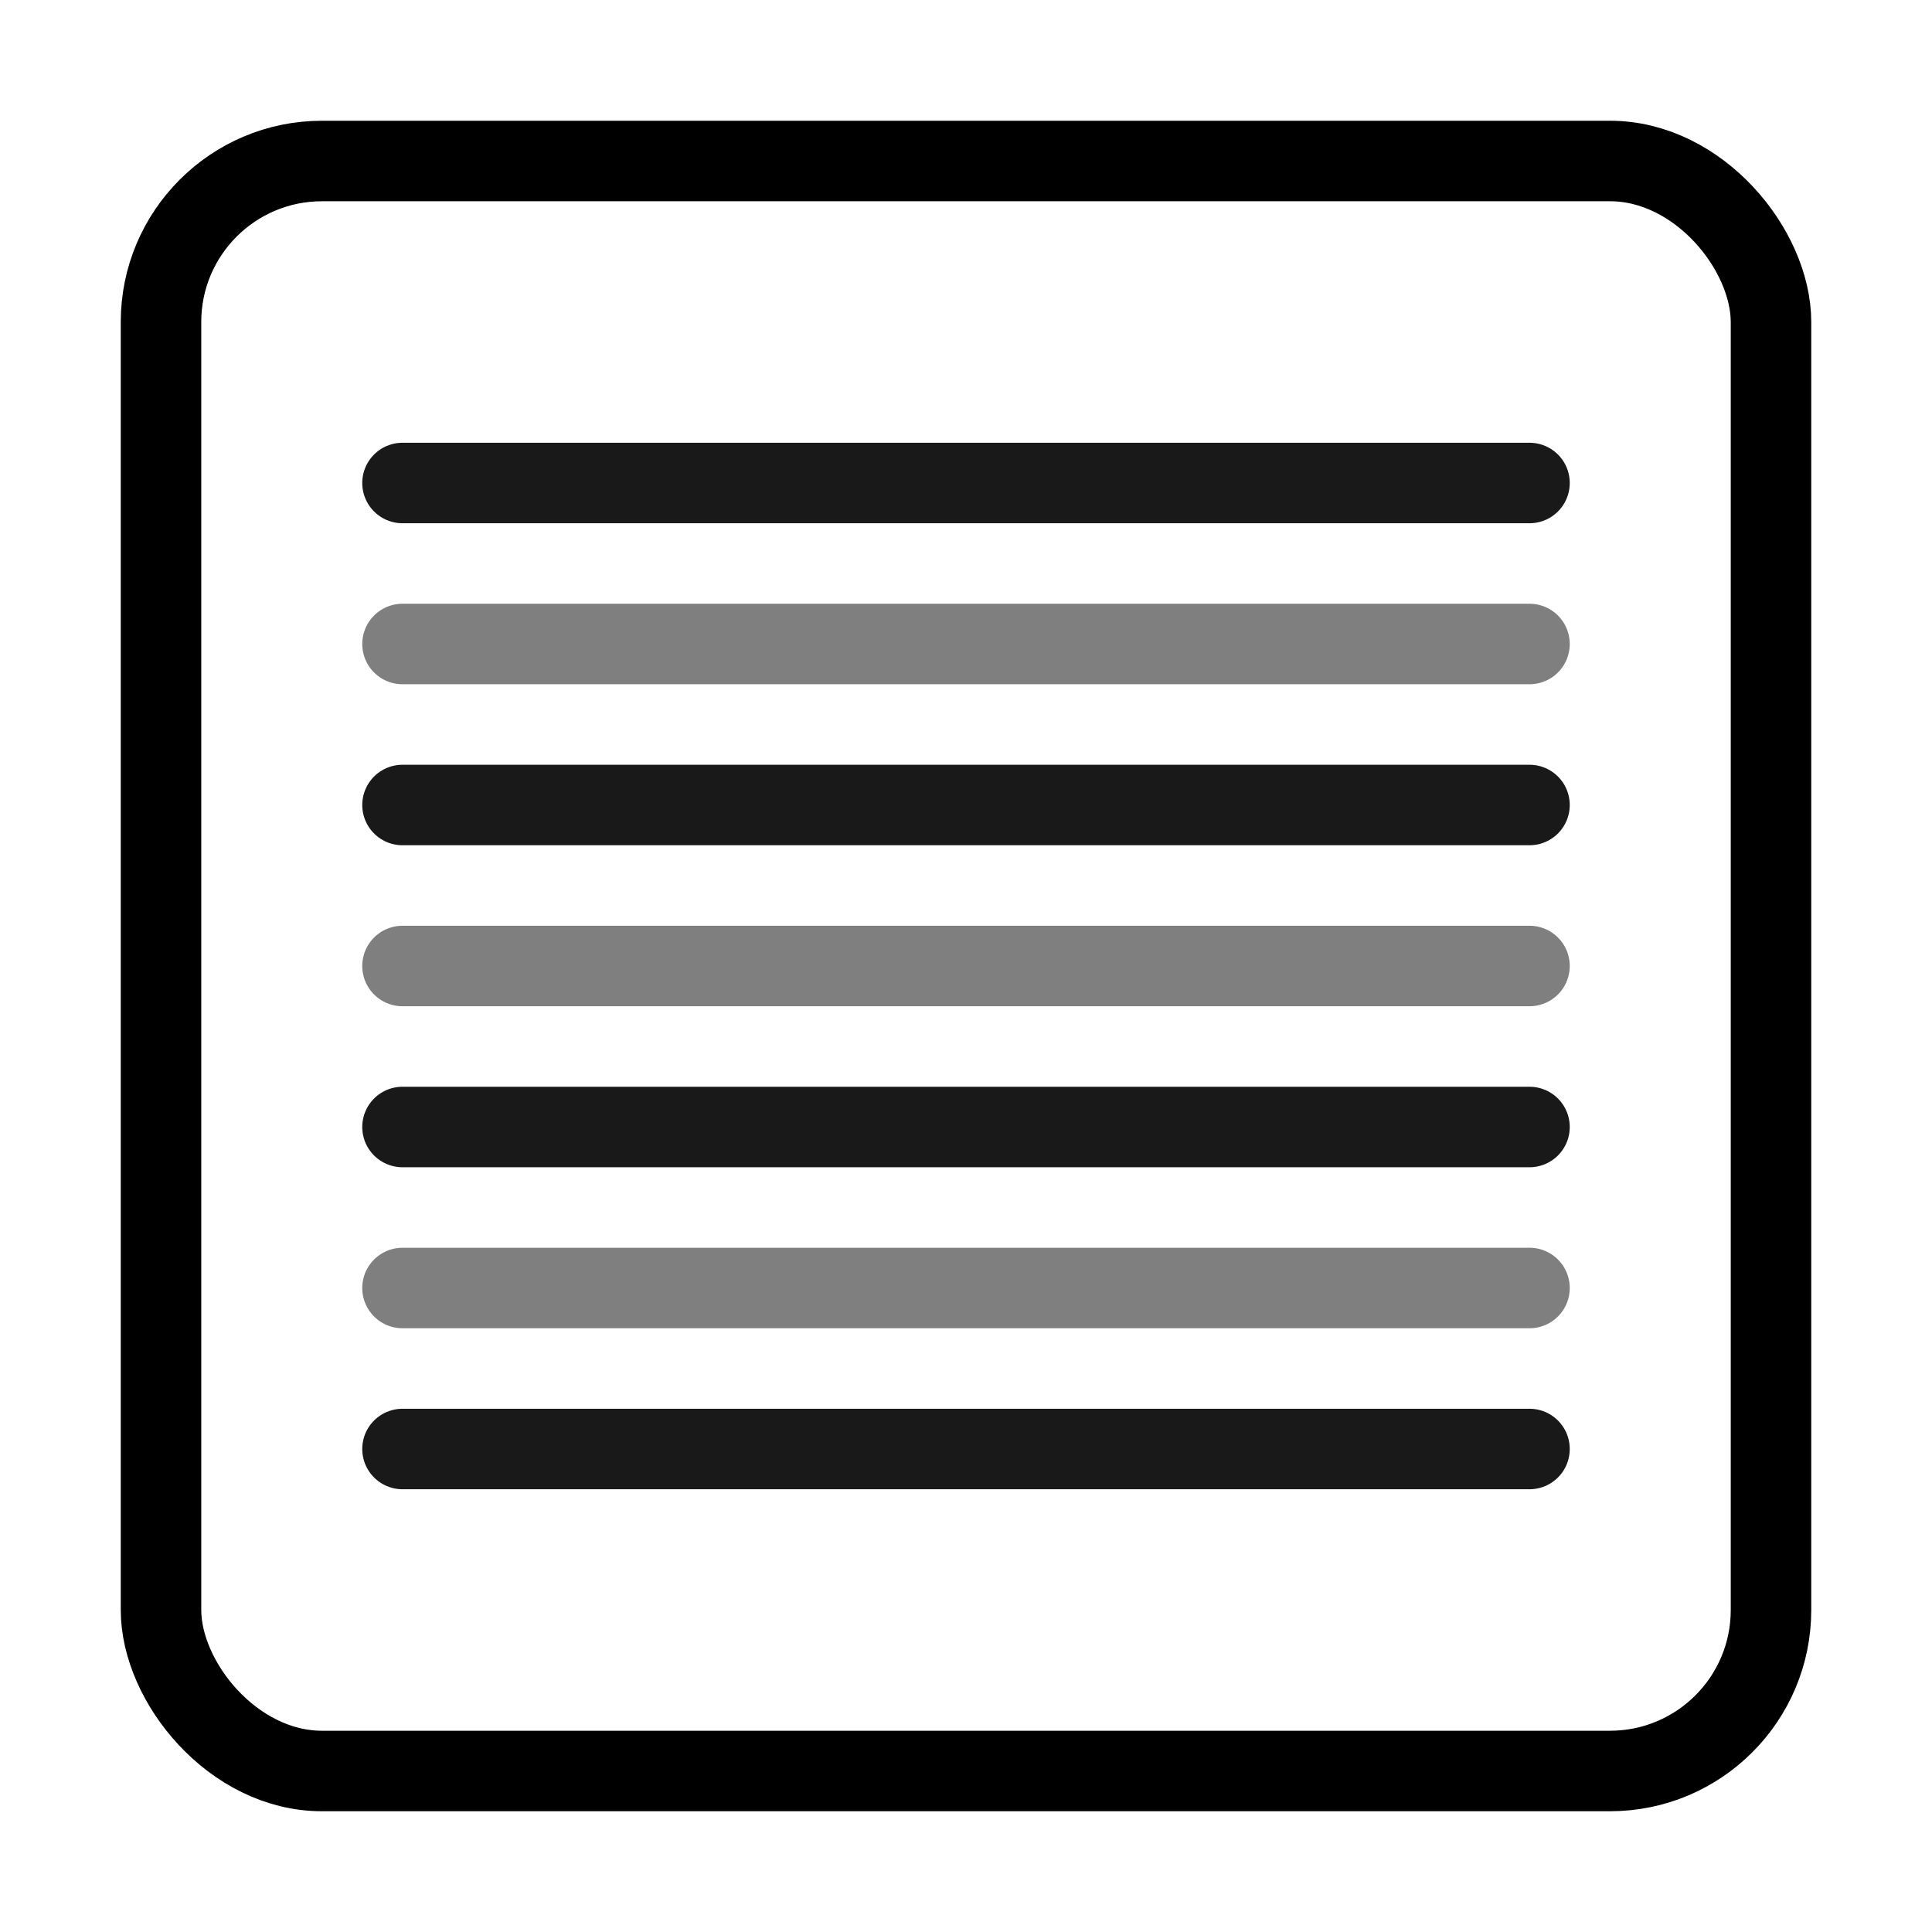 <svg xmlns="http://www.w3.org/2000/svg" viewBox="0 0 24 24" fill="none" stroke="currentColor" stroke-width="1" stroke-linecap="round" stroke-linejoin="round">
  <!-- Outer frame -->
  <rect x="2" y="2" width="20" height="20" rx="2" />

  <!-- Scanlines - alternating pattern -->
  <line x1="5" y1="6" x2="19" y2="6" opacity="0.9" />
  <line x1="5" y1="8" x2="19" y2="8" opacity="0.5" />
  <line x1="5" y1="10" x2="19" y2="10" opacity="0.9" />
  <line x1="5" y1="12" x2="19" y2="12" opacity="0.5" />
  <line x1="5" y1="14" x2="19" y2="14" opacity="0.9" />
  <line x1="5" y1="16" x2="19" y2="16" opacity="0.5" />
  <line x1="5" y1="18" x2="19" y2="18" opacity="0.9" />
</svg>
